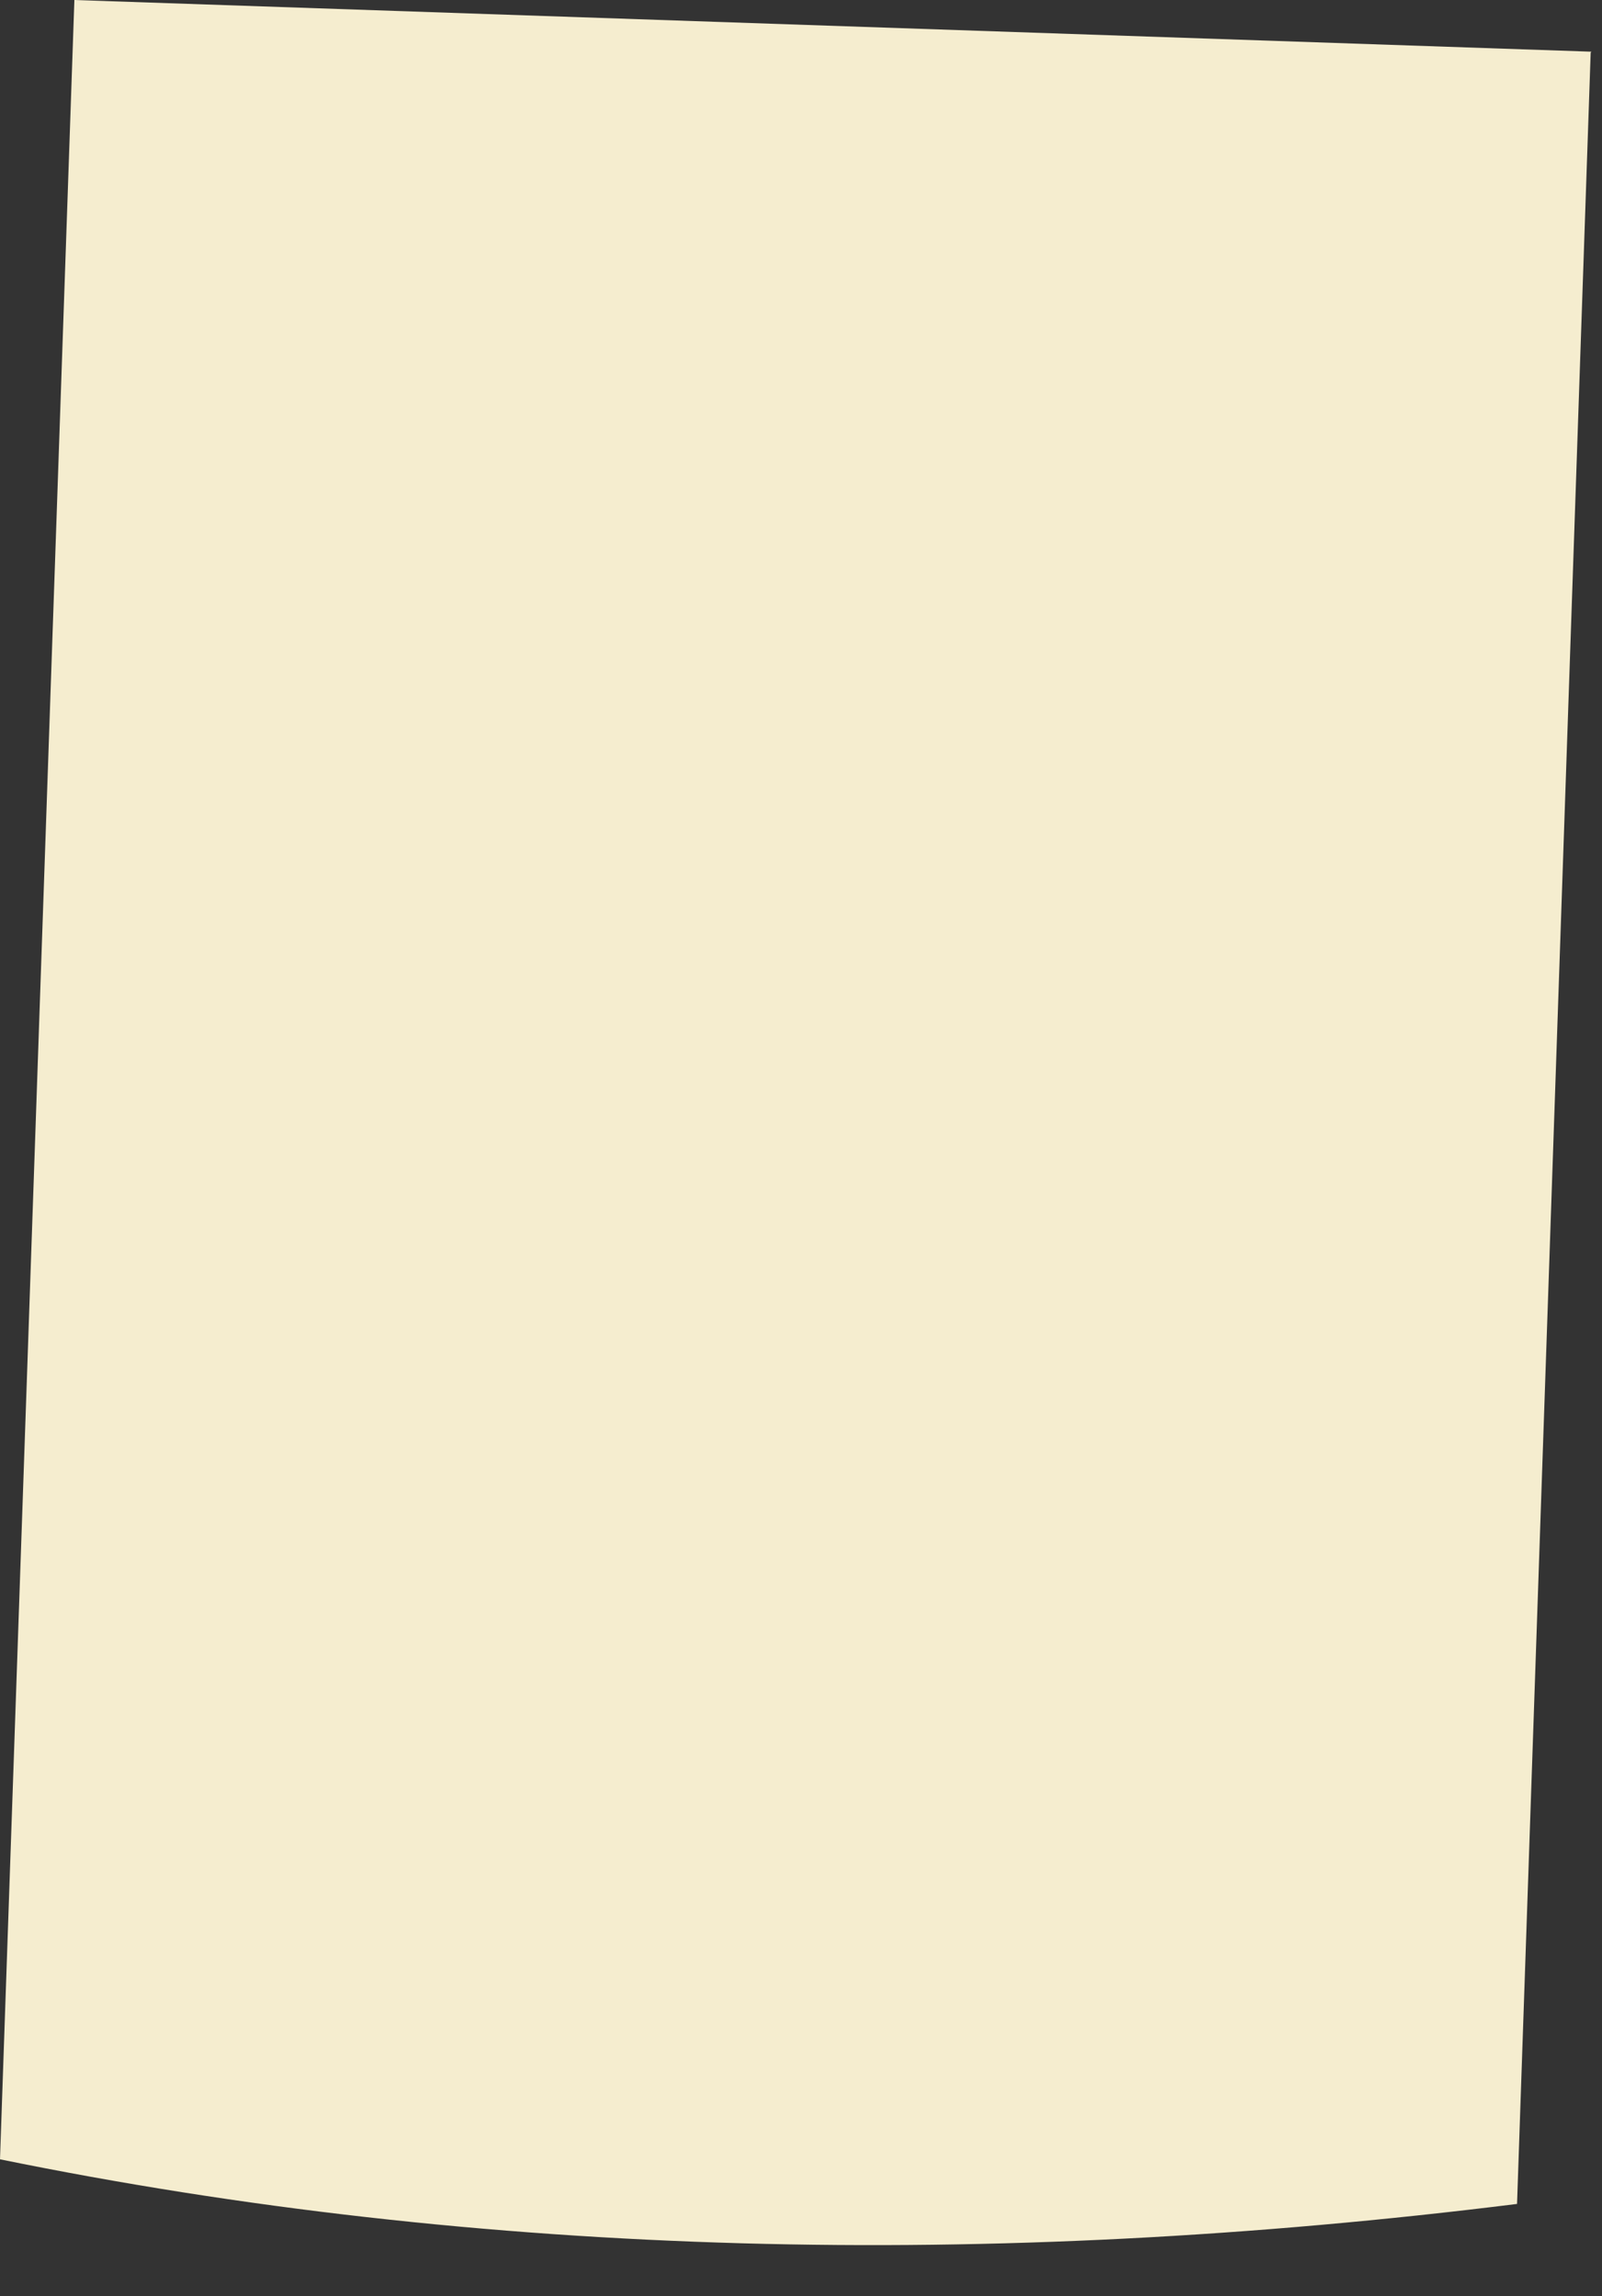 <?xml version="1.0" encoding="utf-8"?>
<svg xmlns="http://www.w3.org/2000/svg" fill="none" height="100%" overflow="visible" preserveAspectRatio="none" style="display: block;" viewBox="0 0 30 43" width="100%">
<rect x="0" y="0" width="30" height="43" fill="#333333" stroke="none"/>
<path d="M29.788 0.983L28.409 41.272C18.524 42.504 9.049 42.284 0 40.436L1.393 0L29.803 0.968L29.788 0.983Z" fill="#F5EDCF" id="cdncdndjn"/>
</svg>
